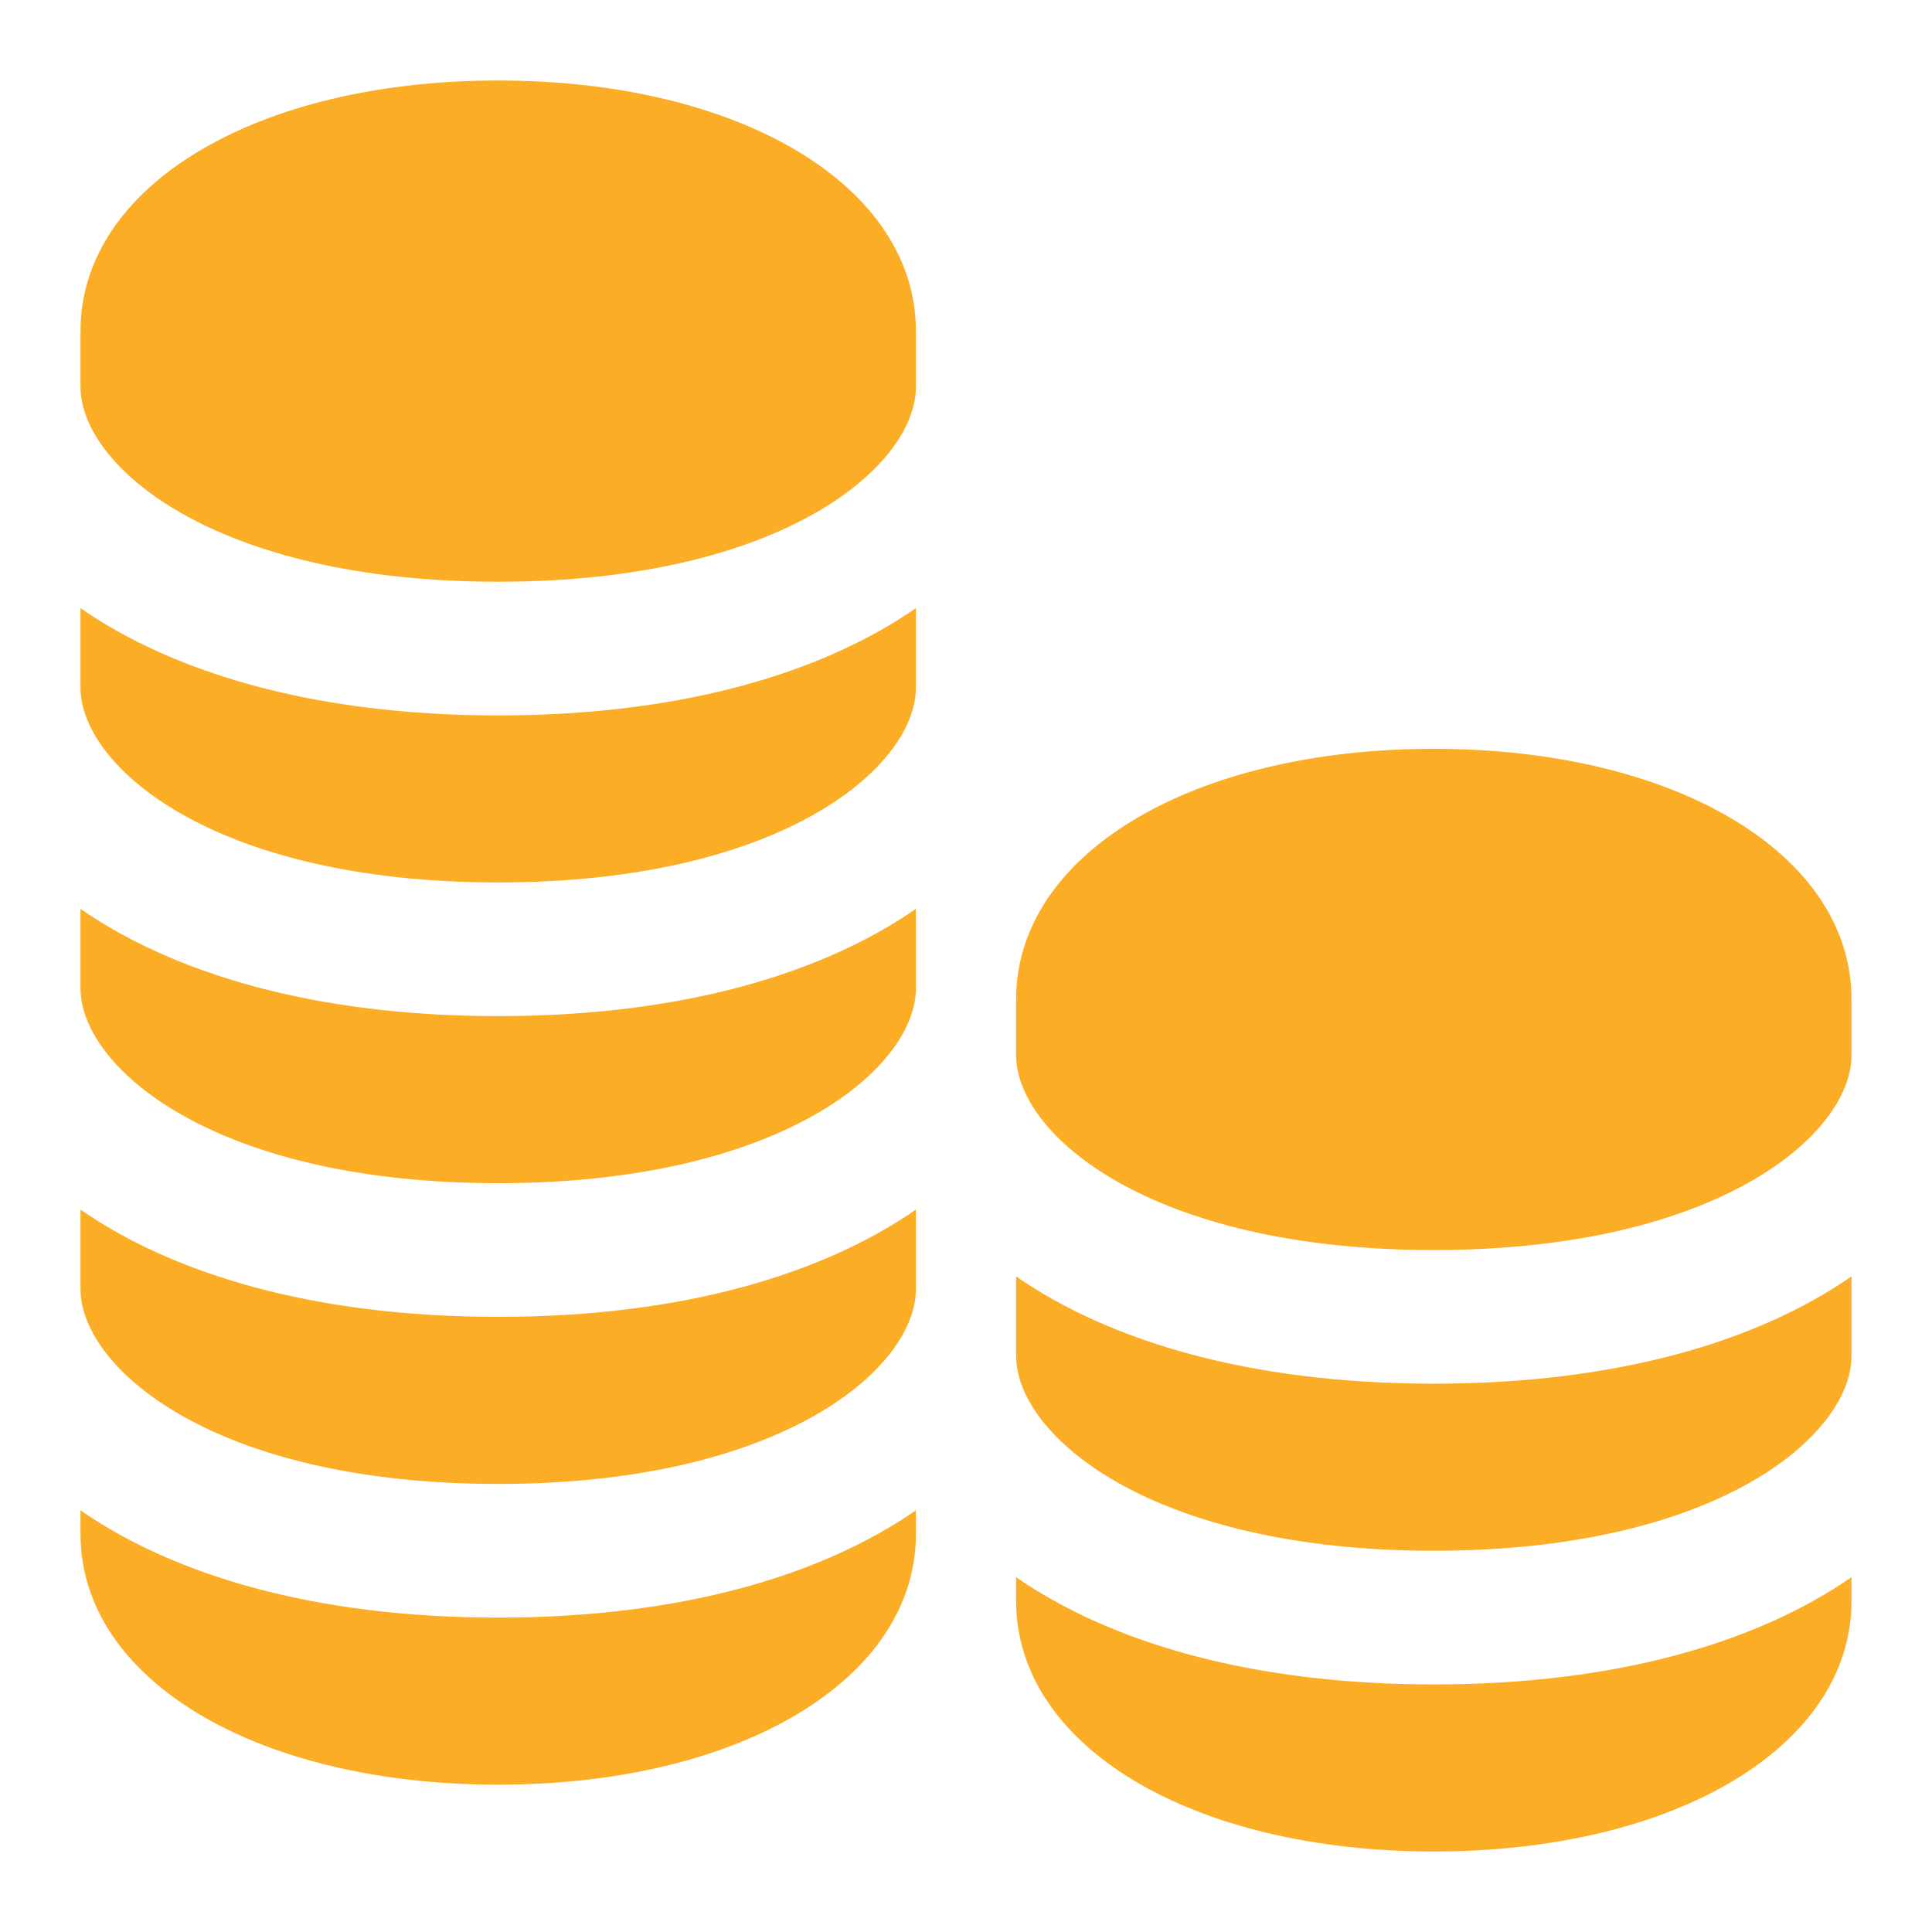 <svg width="48" height="48" viewBox="0 0 48 48" fill="none" xmlns="http://www.w3.org/2000/svg">
<path d="M12.377 40.189C16.977 40.189 20.455 39.118 22.755 37.524V38.113C22.755 41.724 18.388 44.34 12.377 44.34C6.367 44.34 2 41.724 2 38.113V37.524C4.3 39.118 7.778 40.189 12.377 40.189ZM12.377 32.717C16.977 32.717 20.455 31.646 22.755 30.052V32.028C22.755 33.979 19.459 36.868 12.377 36.868C5.296 36.868 2 33.979 2 32.028V30.052C4.3 31.646 7.778 32.717 12.377 32.717ZM12.377 25.245C16.977 25.245 20.455 24.174 22.755 22.58V24.556C22.755 26.507 19.459 29.396 12.377 29.396C5.296 29.396 2 26.507 2 24.556V22.58C4.3 24.174 7.778 25.245 12.377 25.245ZM12.377 17.774C16.977 17.774 20.455 16.703 22.755 15.109V17.084C22.755 19.035 19.459 21.924 12.377 21.924C5.296 21.924 2 19.035 2 17.084V15.109C4.3 16.703 7.778 17.774 12.377 17.774ZM22.755 8.226V9.613C22.755 11.564 19.459 14.453 12.377 14.453C5.296 14.453 2 11.564 2 9.613V8.226C2 4.615 6.367 2 12.377 2C18.388 2 22.755 4.615 22.755 8.226ZM35.623 41.849C40.222 41.849 43.7 40.778 46 39.184V39.774C46 43.385 41.633 46 35.623 46C29.612 46 25.245 43.385 25.245 39.774V39.184C27.545 40.778 31.023 41.849 35.623 41.849ZM35.623 34.377C40.222 34.377 43.7 33.306 46 31.712V33.688C46 35.639 42.704 38.528 35.623 38.528C28.541 38.528 25.245 35.639 25.245 33.688V31.712C27.545 33.306 31.023 34.377 35.623 34.377ZM46 24.83V26.217C46 28.168 42.704 31.057 35.623 31.057C28.541 31.057 25.245 28.168 25.245 26.217V24.83C25.245 21.219 29.612 18.604 35.623 18.604C41.633 18.604 46 21.219 46 24.83Z" fill="#FBAE25"/>
</svg>
